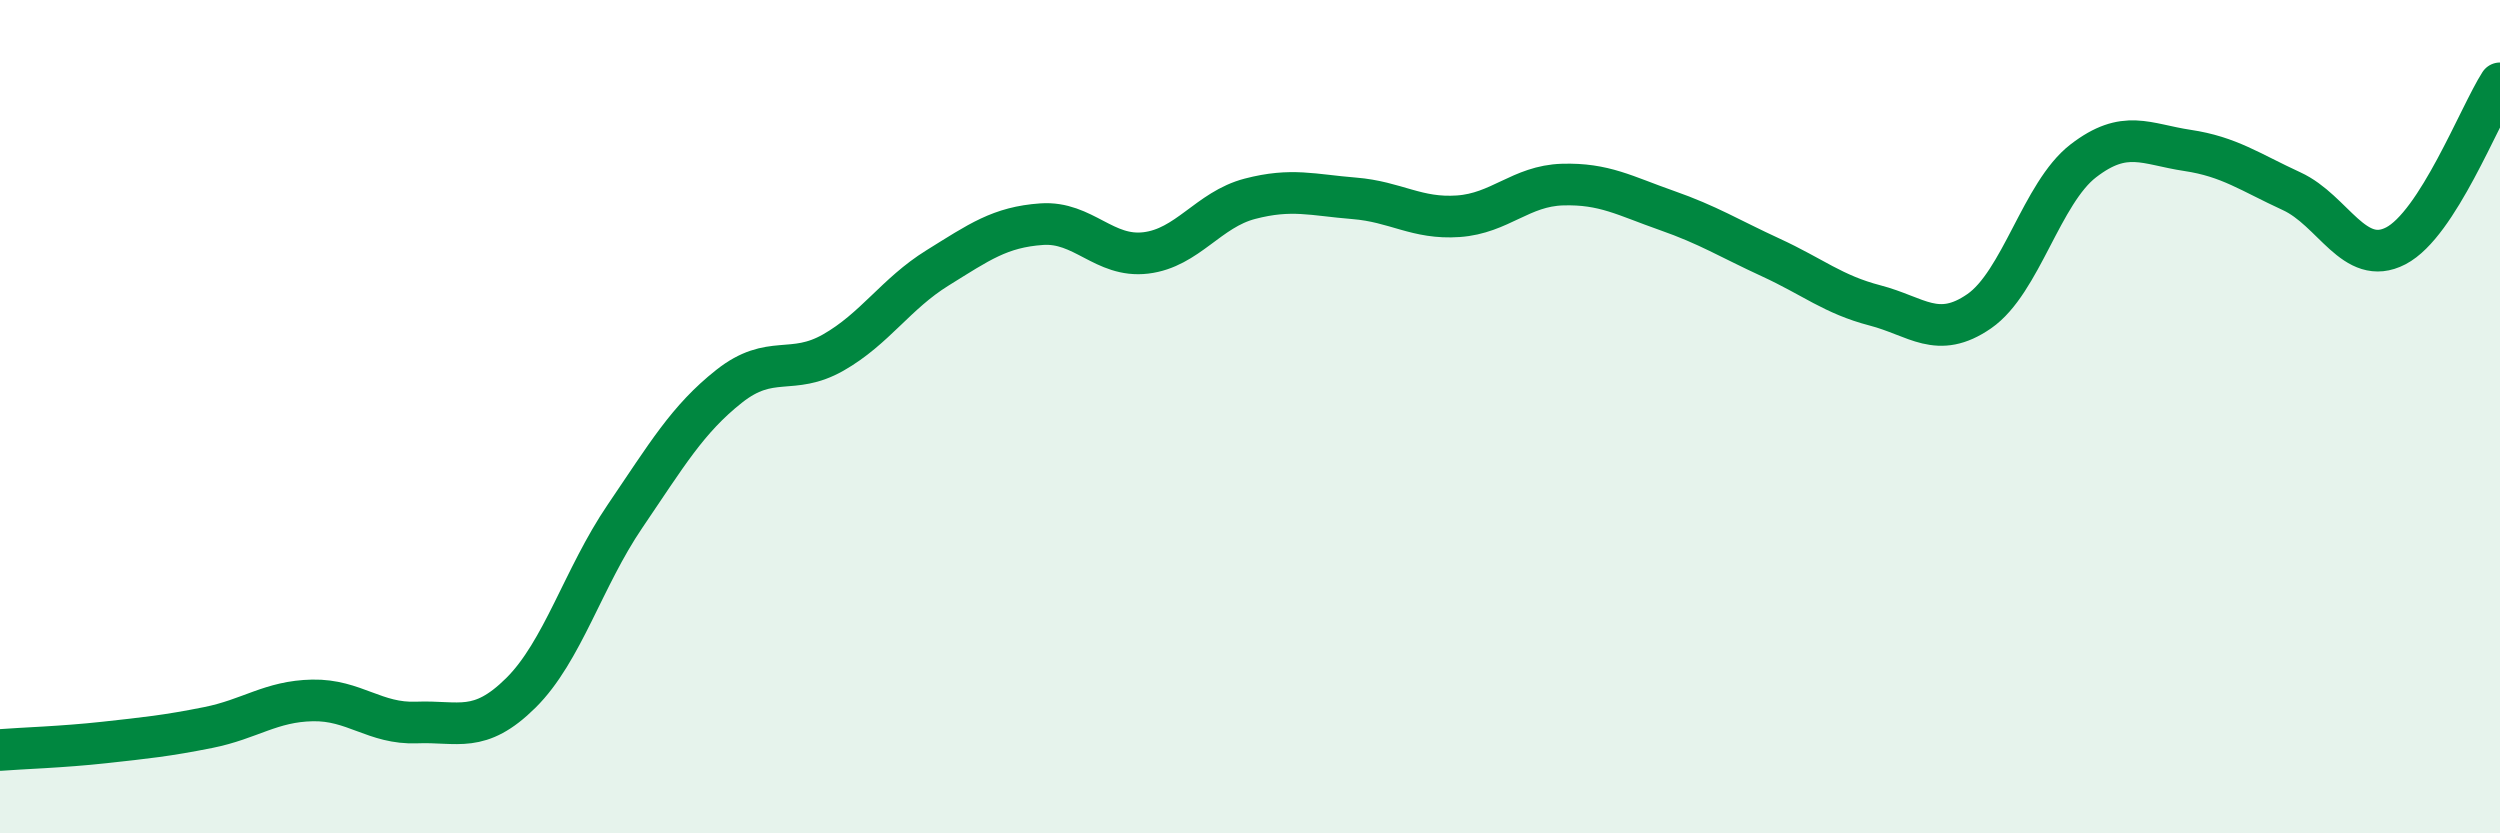 
    <svg width="60" height="20" viewBox="0 0 60 20" xmlns="http://www.w3.org/2000/svg">
      <path
        d="M 0,18 C 0.5,17.96 1.5,17.93 2.5,17.82 C 3.5,17.71 4,17.66 5,17.46 C 6,17.26 6.5,16.83 7.5,16.81 C 8.5,16.79 9,17.38 10,17.34 C 11,17.3 11.5,17.62 12.5,16.63 C 13.5,15.64 14,13.86 15,12.39 C 16,10.92 16.5,10.06 17.5,9.27 C 18.5,8.48 19,9.03 20,8.46 C 21,7.89 21.5,7.05 22.5,6.43 C 23.5,5.81 24,5.45 25,5.38 C 26,5.31 26.5,6.19 27.5,6.07 C 28.5,5.95 29,5.03 30,4.77 C 31,4.51 31.5,4.68 32.5,4.76 C 33.5,4.84 34,5.26 35,5.19 C 36,5.12 36.5,4.46 37.5,4.43 C 38.5,4.4 39,4.7 40,5.05 C 41,5.4 41.5,5.72 42.5,6.18 C 43.5,6.64 44,7.07 45,7.33 C 46,7.59 46.5,8.16 47.5,7.47 C 48.5,6.78 49,4.63 50,3.86 C 51,3.09 51.5,3.46 52.5,3.61 C 53.5,3.76 54,4.13 55,4.59 C 56,5.05 56.5,6.42 57.5,5.9 C 58.5,5.38 59.5,2.78 60,2L60 20L0 20Z"
        fill="#008740"
        opacity="0.1"
        stroke-linecap="round"
        stroke-linejoin="round"
      />
      <path
        d="M 0,18 C 0.5,17.96 1.5,17.93 2.5,17.82 C 3.5,17.71 4,17.66 5,17.46 C 6,17.26 6.5,16.83 7.5,16.81 C 8.5,16.79 9,17.38 10,17.34 C 11,17.3 11.5,17.62 12.5,16.63 C 13.5,15.64 14,13.86 15,12.39 C 16,10.92 16.5,10.06 17.5,9.27 C 18.5,8.48 19,9.03 20,8.46 C 21,7.89 21.5,7.05 22.5,6.43 C 23.5,5.81 24,5.45 25,5.38 C 26,5.31 26.5,6.19 27.5,6.07 C 28.5,5.95 29,5.03 30,4.77 C 31,4.51 31.5,4.68 32.5,4.76 C 33.5,4.84 34,5.26 35,5.19 C 36,5.12 36.5,4.46 37.5,4.43 C 38.5,4.4 39,4.7 40,5.05 C 41,5.4 41.5,5.72 42.5,6.18 C 43.5,6.64 44,7.07 45,7.33 C 46,7.59 46.5,8.16 47.5,7.47 C 48.5,6.78 49,4.63 50,3.86 C 51,3.09 51.5,3.46 52.5,3.61 C 53.5,3.76 54,4.13 55,4.59 C 56,5.05 56.5,6.42 57.5,5.9 C 58.5,5.38 59.5,2.78 60,2"
        stroke="#008740"
        stroke-width="1"
        fill="none"
        stroke-linecap="round"
        stroke-linejoin="round"
      />
    </svg>
  